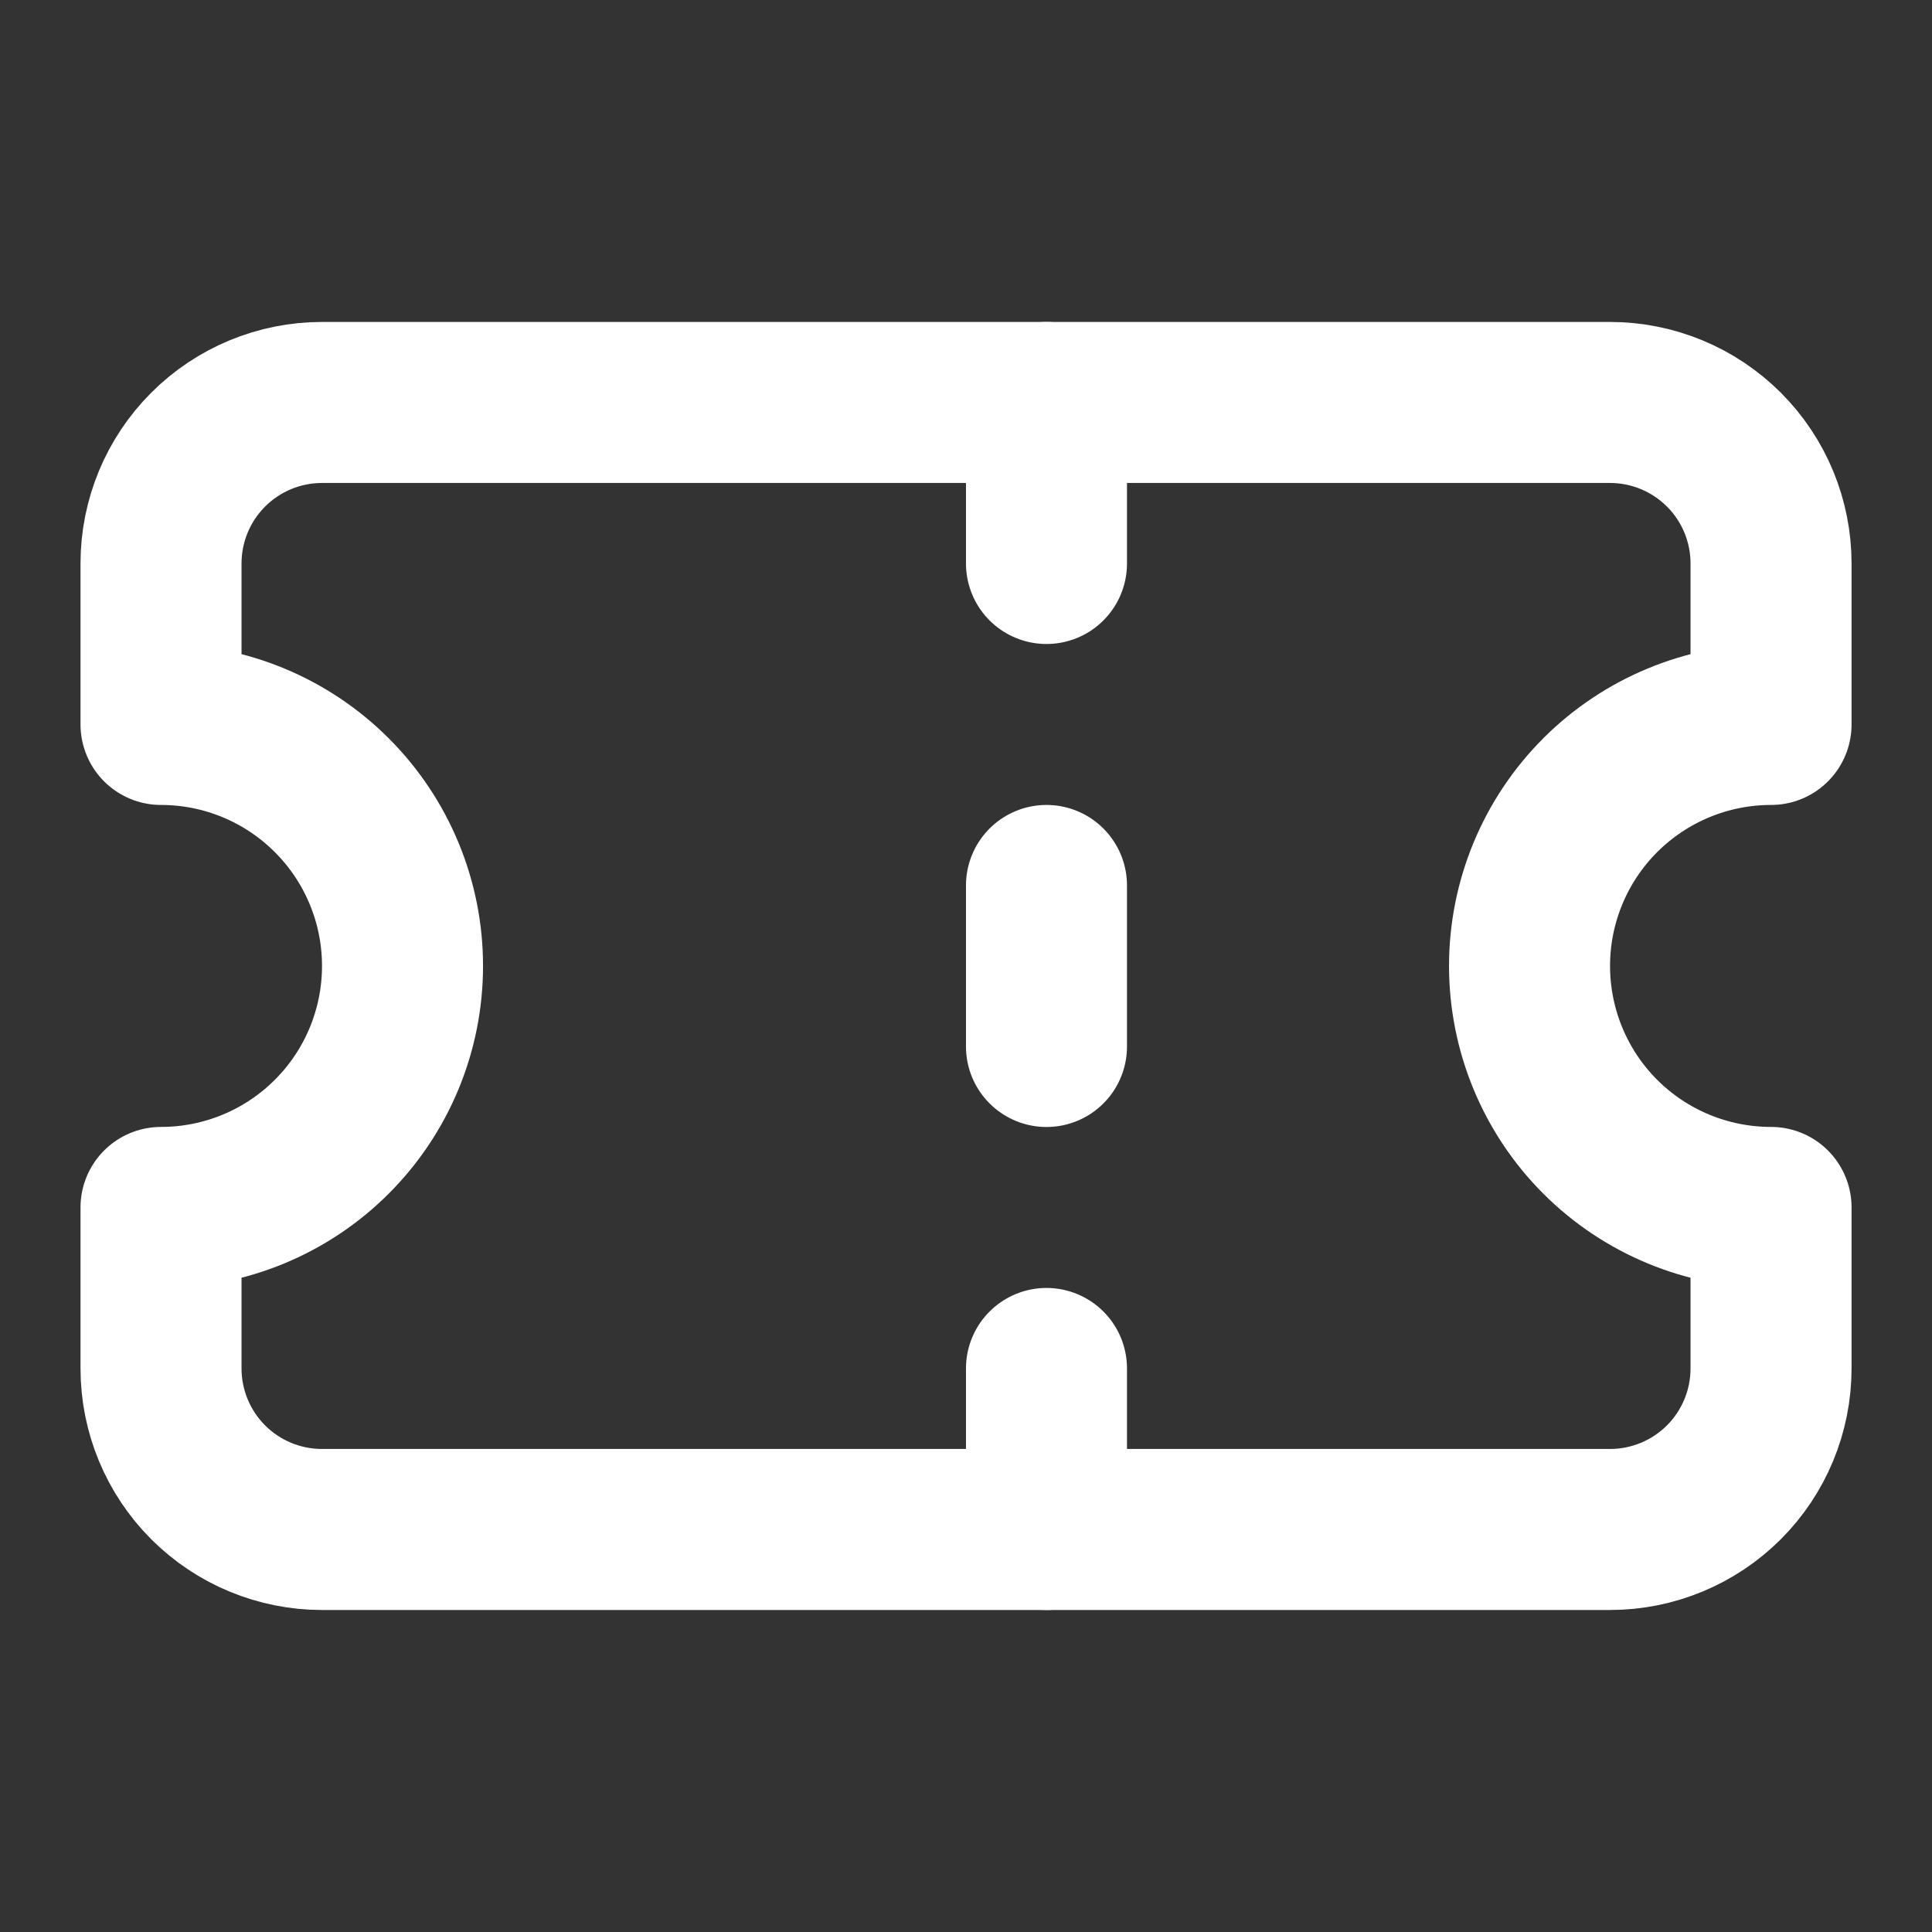<?xml version="1.0" encoding="UTF-8"?> <svg xmlns="http://www.w3.org/2000/svg" width="32" height="32" viewBox="0 0 32 32" fill="none"><rect x="0" y="0" width="32" height="32" fill="#333333" stroke="none"/><path d="M2.667 11.999C3.728 11.999 4.745 12.421 5.495 13.171C6.246 13.921 6.667 14.938 6.667 15.999C6.667 17.06 6.246 18.078 5.495 18.828C4.745 19.578 3.728 19.999 2.667 19.999V22.666C2.667 23.373 2.948 24.052 3.448 24.552C3.948 25.052 4.626 25.333 5.334 25.333H26.667C27.374 25.333 28.052 25.052 28.553 24.552C29.053 24.052 29.334 23.373 29.334 22.666V19.999C28.273 19.999 27.255 19.578 26.505 18.828C25.755 18.078 25.334 17.06 25.334 15.999C25.334 14.938 25.755 13.921 26.505 13.171C27.255 12.421 28.273 11.999 29.334 11.999V9.333C29.334 8.625 29.053 7.947 28.553 7.447C28.052 6.947 27.374 6.666 26.667 6.666H5.334C4.626 6.666 3.948 6.947 3.448 7.447C2.948 7.947 2.667 8.625 2.667 9.333V11.999Z" stroke="white" stroke-width="2.667" stroke-linecap="round" stroke-linejoin="round"></path><path d="M17.333 6.666V9.333" stroke="white" stroke-width="2.667" stroke-linecap="round" stroke-linejoin="round"></path><path d="M17.333 22.666V25.333" stroke="white" stroke-width="2.667" stroke-linecap="round" stroke-linejoin="round"></path><path d="M17.333 14.666V17.333" stroke="white" stroke-width="2.667" stroke-linecap="round" stroke-linejoin="round"></path></svg> 